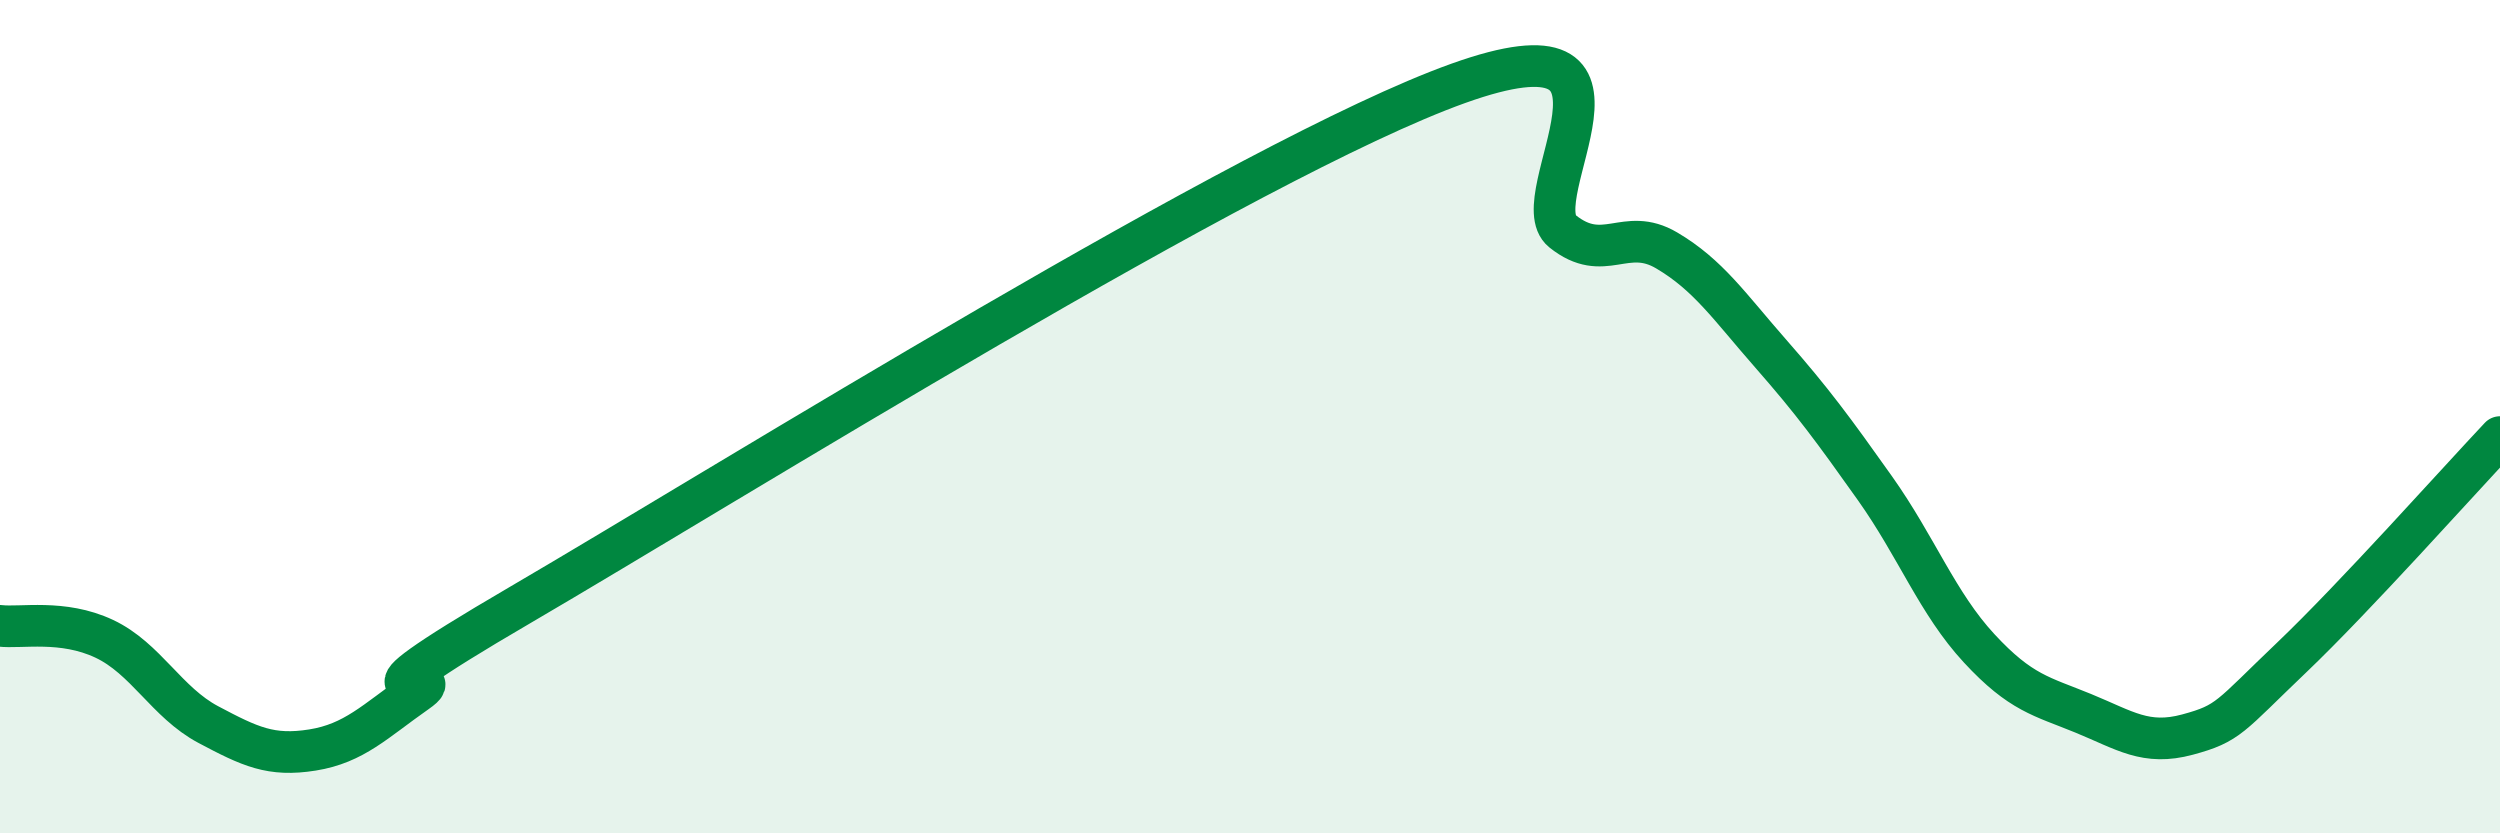 
    <svg width="60" height="20" viewBox="0 0 60 20" xmlns="http://www.w3.org/2000/svg">
      <path
        d="M 0,15.02 C 0.5,15.08 1.5,14.86 2.5,15.33 C 3.5,15.8 4,16.86 5,17.39 C 6,17.92 6.5,18.16 7.5,18 C 8.5,17.84 9,17.31 10,16.61 C 11,15.91 7.5,17.43 12.5,14.51 C 17.5,11.59 30,3.79 35,2 C 40,0.21 36.5,4.75 37.5,5.55 C 38.5,6.35 39,5.42 40,6.01 C 41,6.6 41.5,7.35 42.5,8.49 C 43.5,9.63 44,10.31 45,11.72 C 46,13.13 46.5,14.48 47.5,15.56 C 48.5,16.64 49,16.71 50,17.12 C 51,17.53 51.5,17.9 52.5,17.63 C 53.5,17.36 53.5,17.21 55,15.78 C 56.5,14.35 59,11.55 60,10.49L60 20L0 20Z"
        fill="#008740"
        opacity="0.1"
        stroke-linecap="round"
        stroke-linejoin="round"
      />
      <path
        d="M 0,15.02 C 0.5,15.08 1.5,14.86 2.5,15.33 C 3.5,15.8 4,16.86 5,17.39 C 6,17.92 6.5,18.16 7.5,18 C 8.5,17.84 9,17.31 10,16.61 C 11,15.91 7.5,17.43 12.5,14.51 C 17.5,11.59 30,3.79 35,2 C 40,0.21 36.5,4.75 37.5,5.55 C 38.5,6.35 39,5.42 40,6.01 C 41,6.6 41.5,7.35 42.5,8.49 C 43.5,9.63 44,10.31 45,11.72 C 46,13.13 46.5,14.48 47.5,15.56 C 48.5,16.64 49,16.71 50,17.12 C 51,17.53 51.5,17.9 52.5,17.63 C 53.5,17.36 53.5,17.21 55,15.78 C 56.5,14.35 59,11.55 60,10.49"
        stroke="#008740"
        stroke-width="1"
        fill="none"
        stroke-linecap="round"
        stroke-linejoin="round"
      />
    </svg>
  